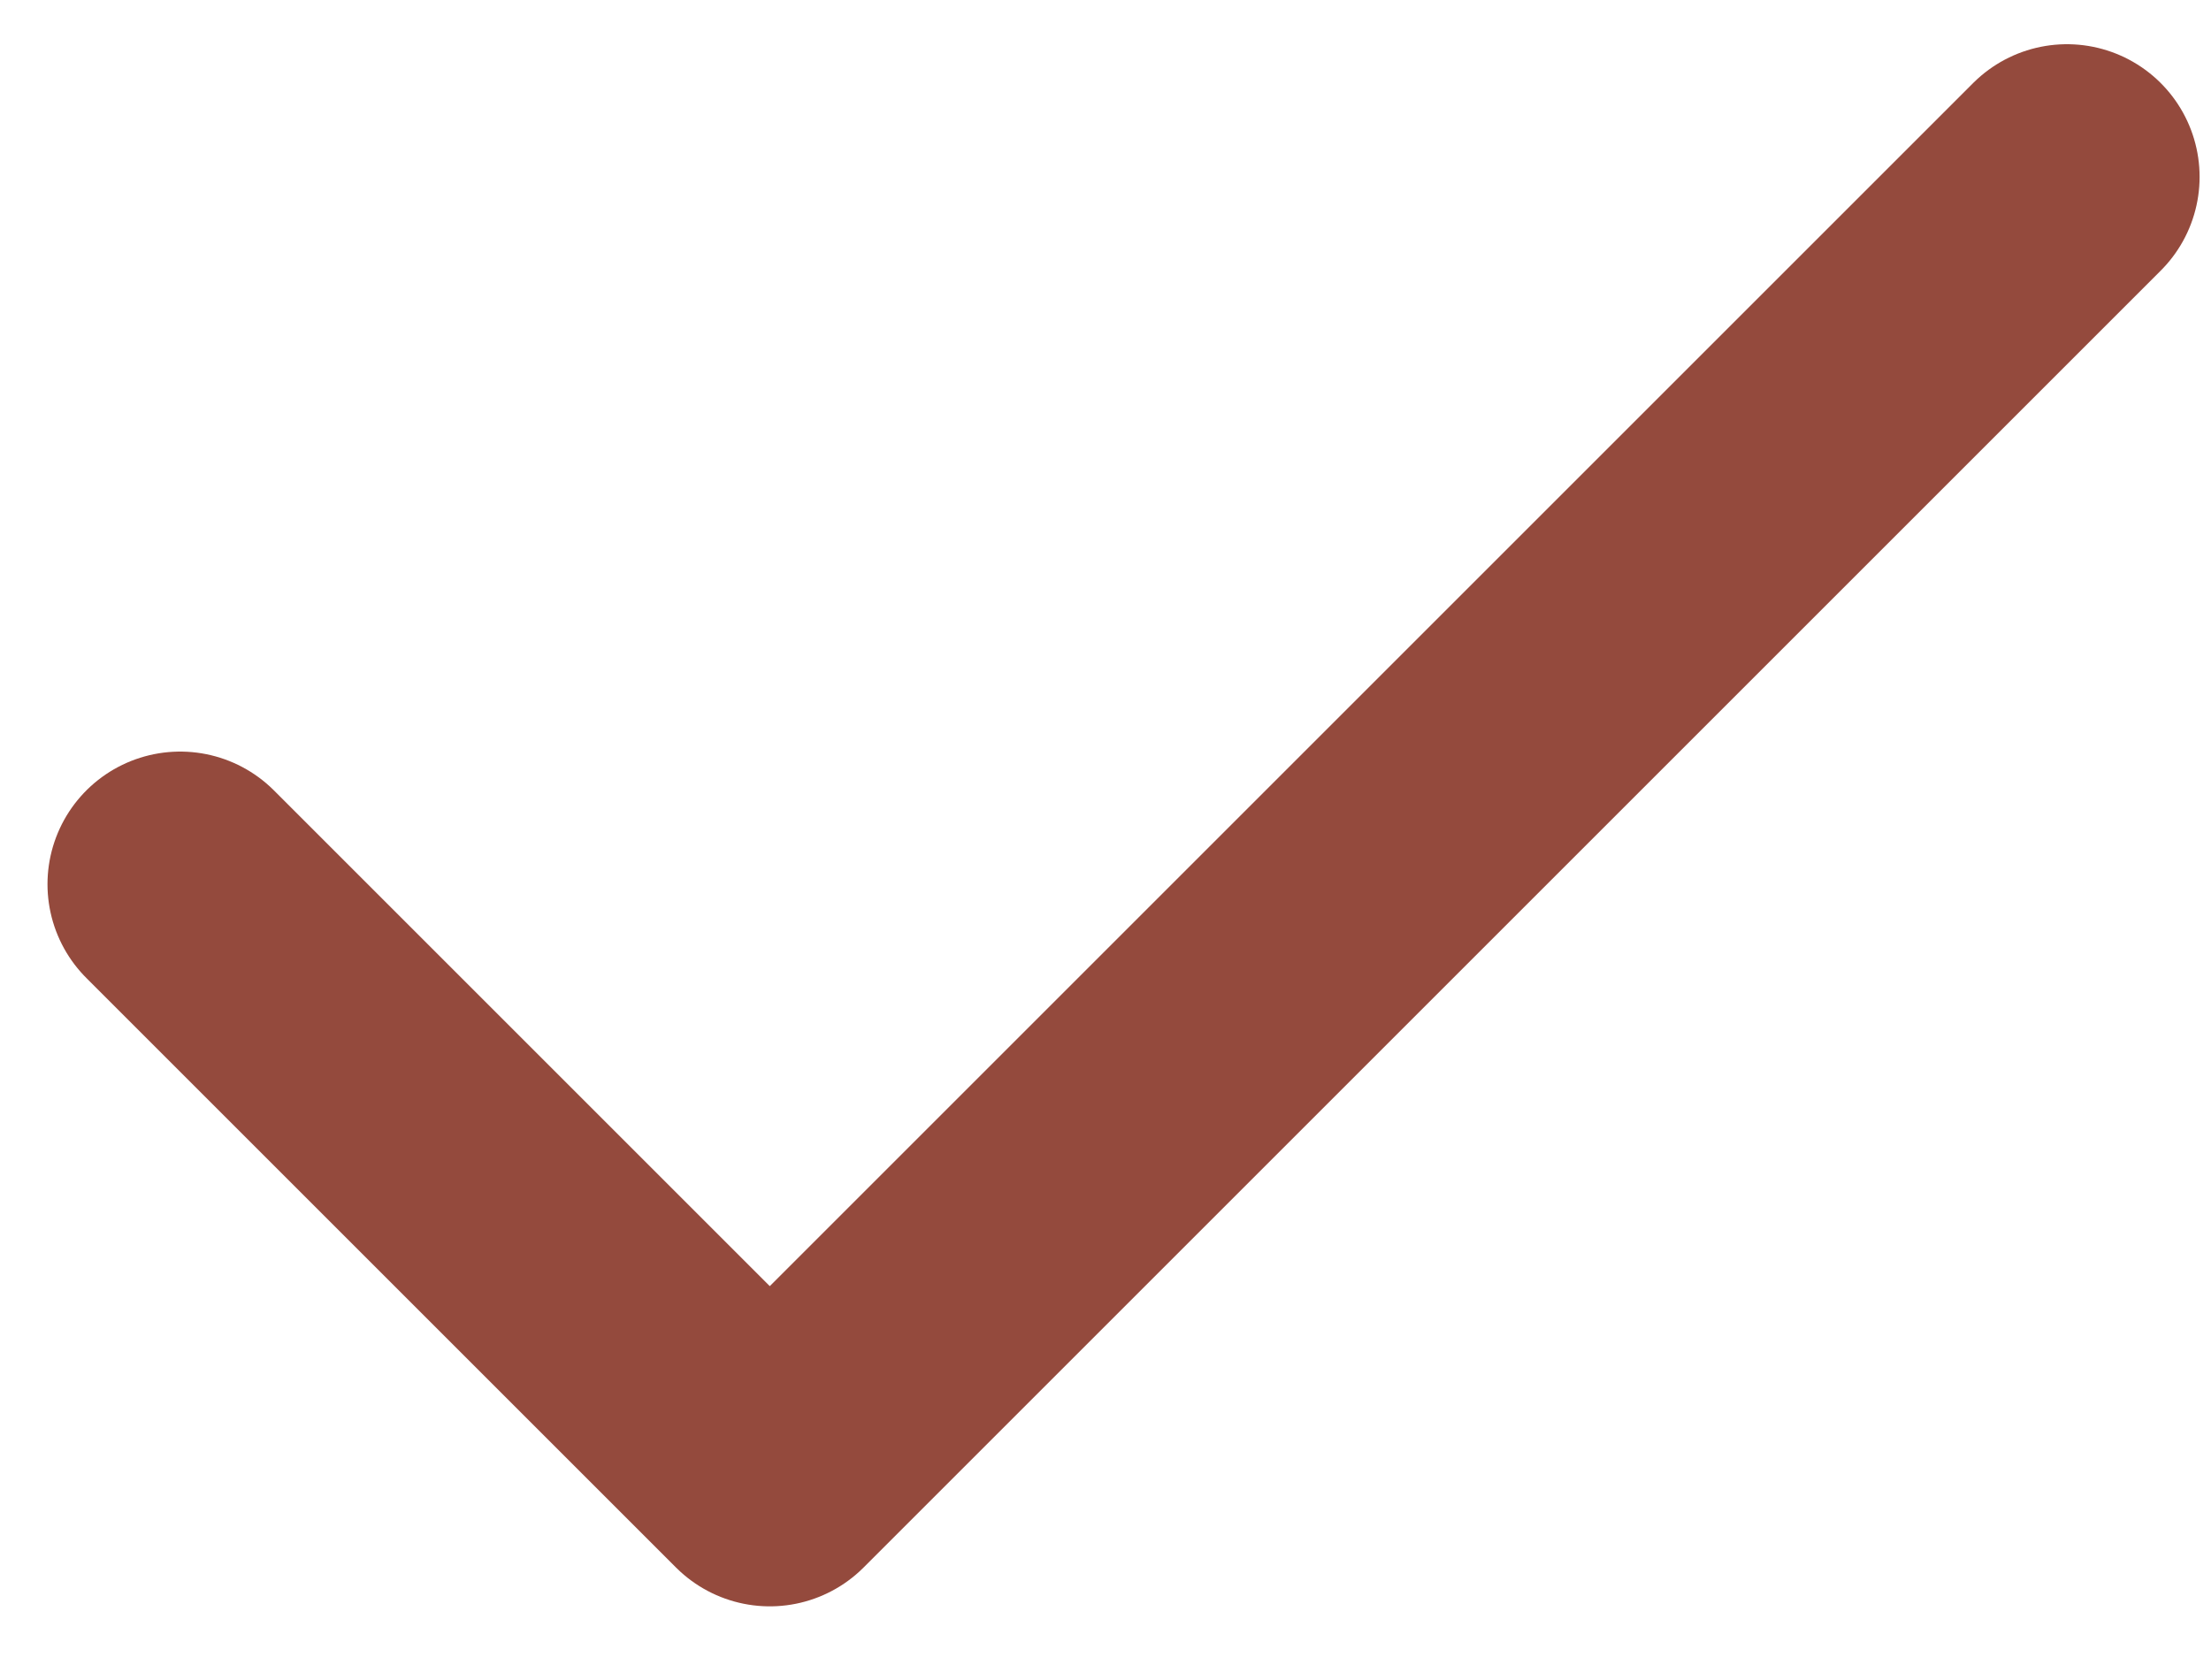 <svg width="25" height="19" viewBox="0 0 25 19" fill="none" xmlns="http://www.w3.org/2000/svg">
<path d="M23.371 2L8.704 16.667L2.037 10" stroke="#944A3D" stroke-width="3" stroke-linecap="round" stroke-linejoin="round"/>
</svg>
